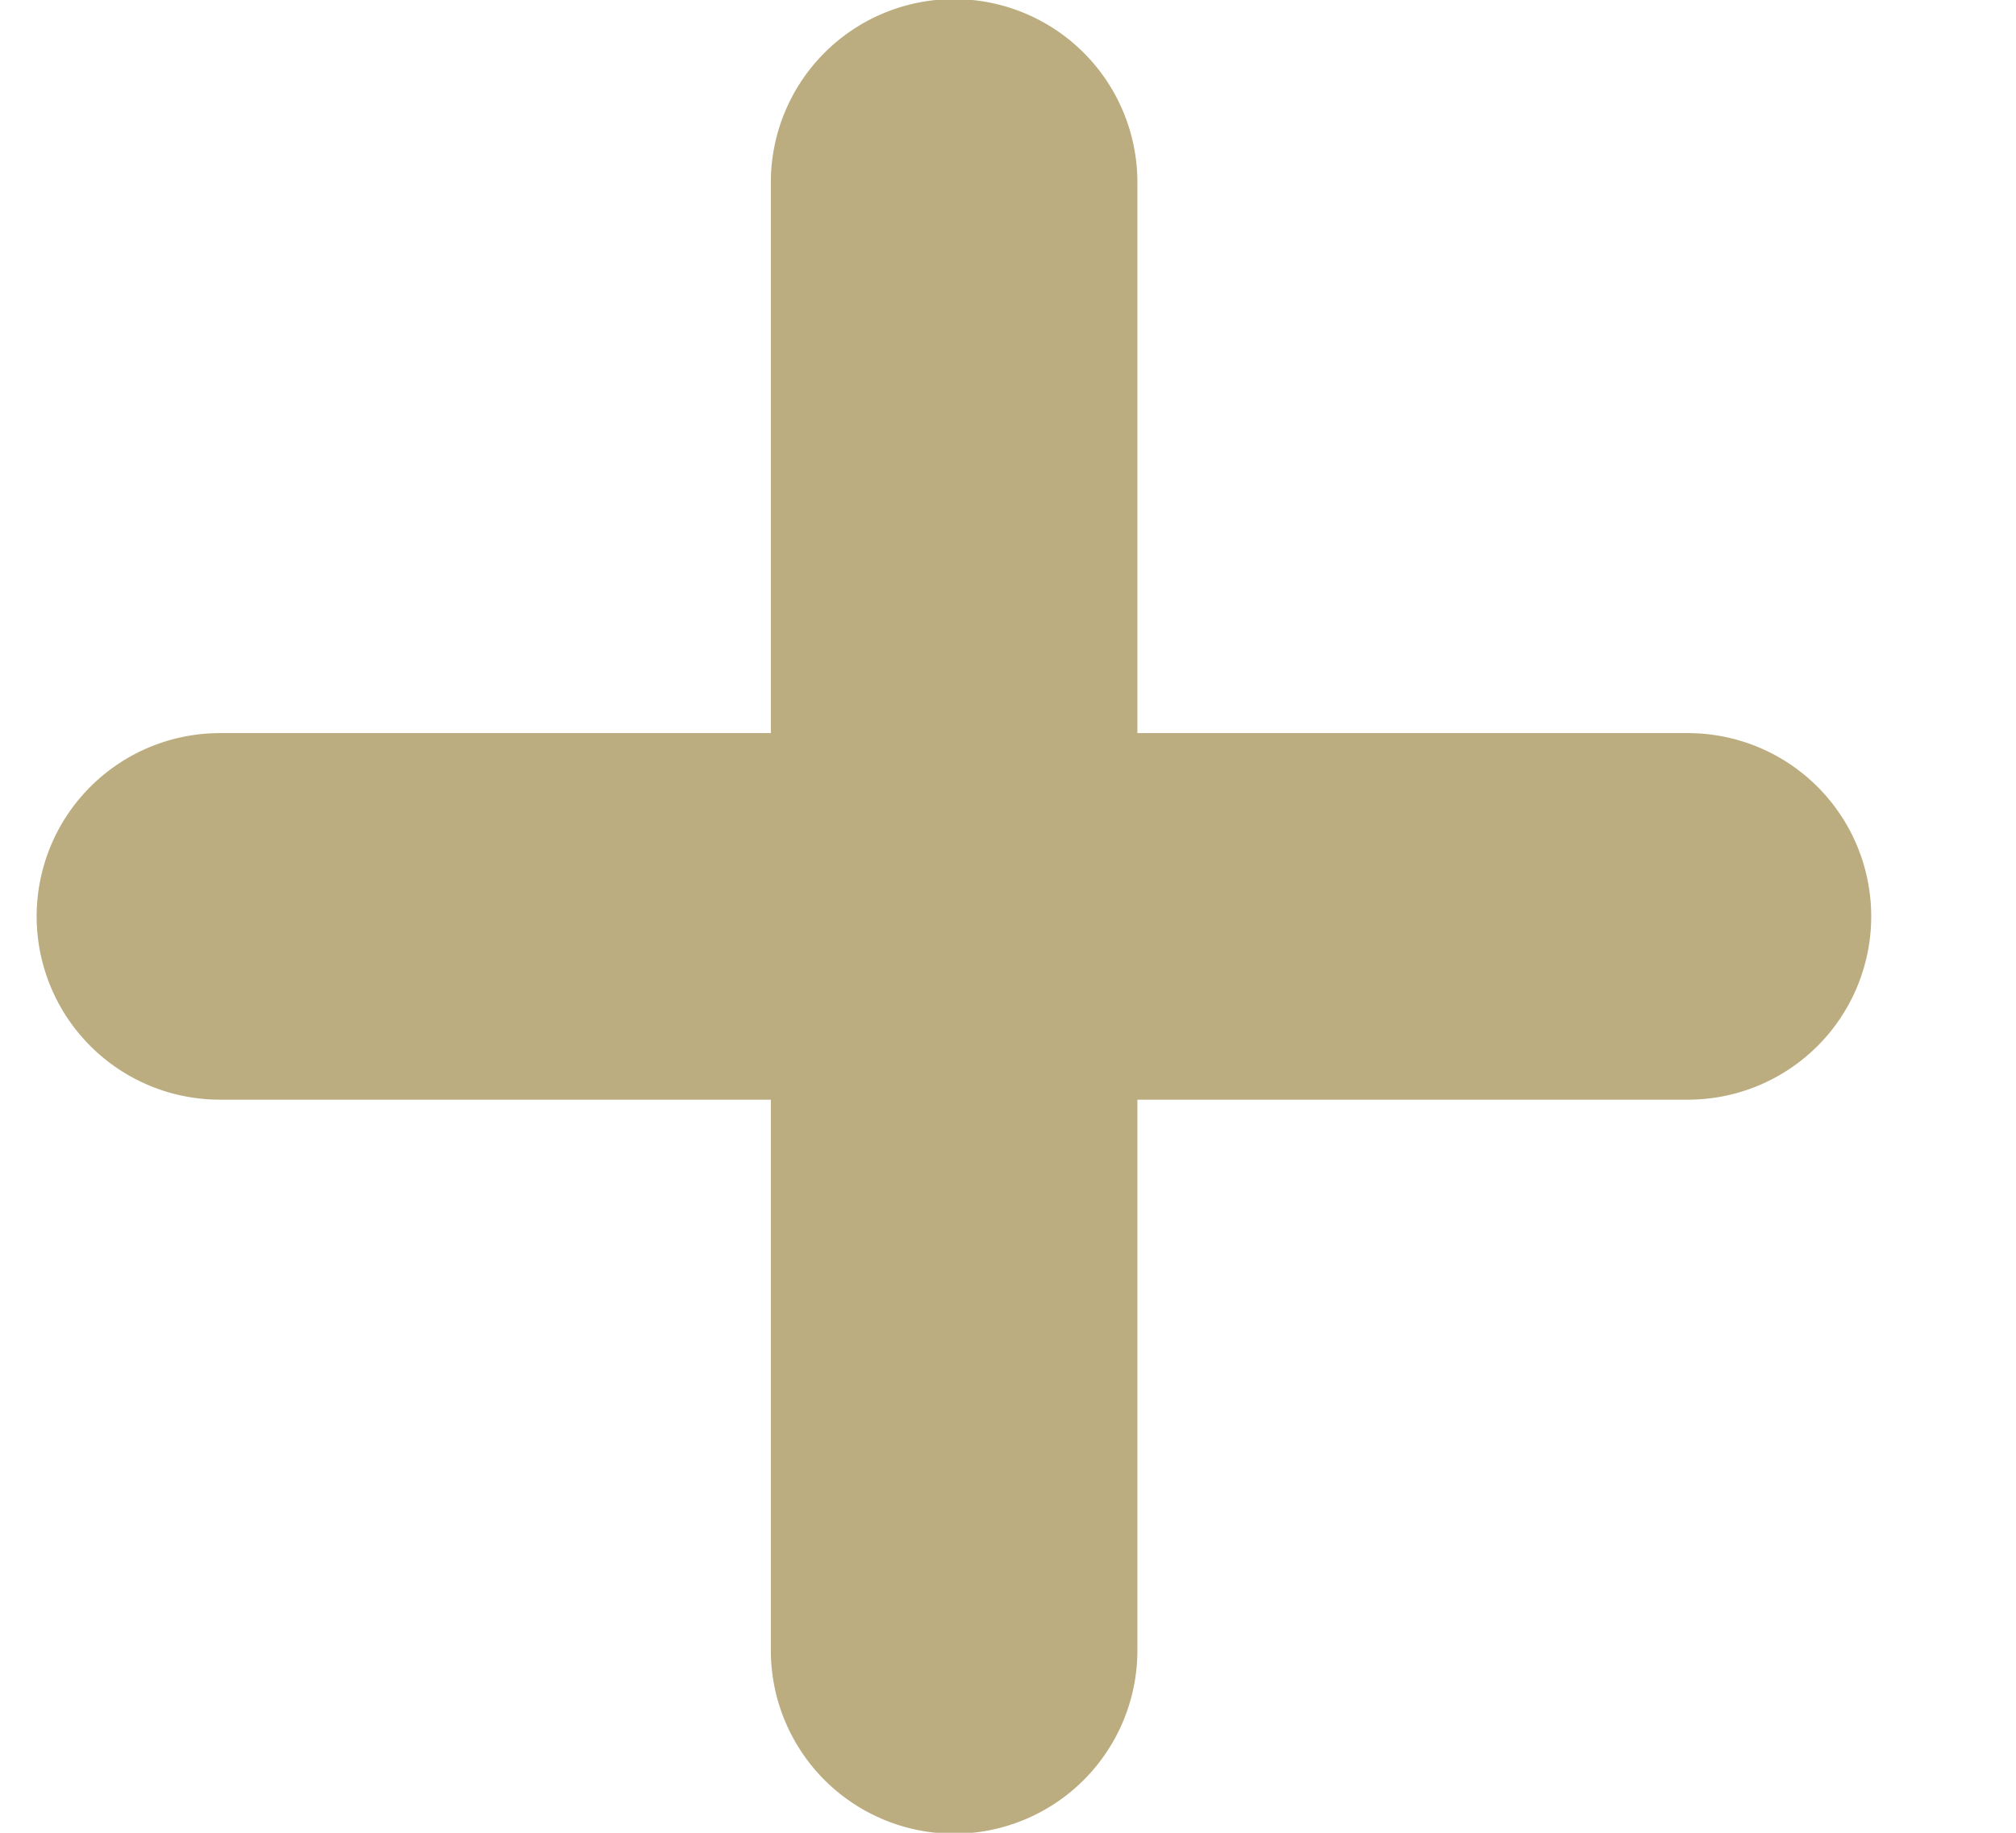 <svg xmlns="http://www.w3.org/2000/svg" width="11" height="10" viewBox="0 0 11 10">
    <path fill="#BBAD7F" fill-rule="evenodd" d="M4.206 4V.995a1 1 0 1 1 2 0V4H9.21a1 1 0 1 1 0 2H6.206v3.005a1 1 0 1 1-2 0V6H1.2a1 1 0 1 1 0-2h3.005z"/>
</svg>
